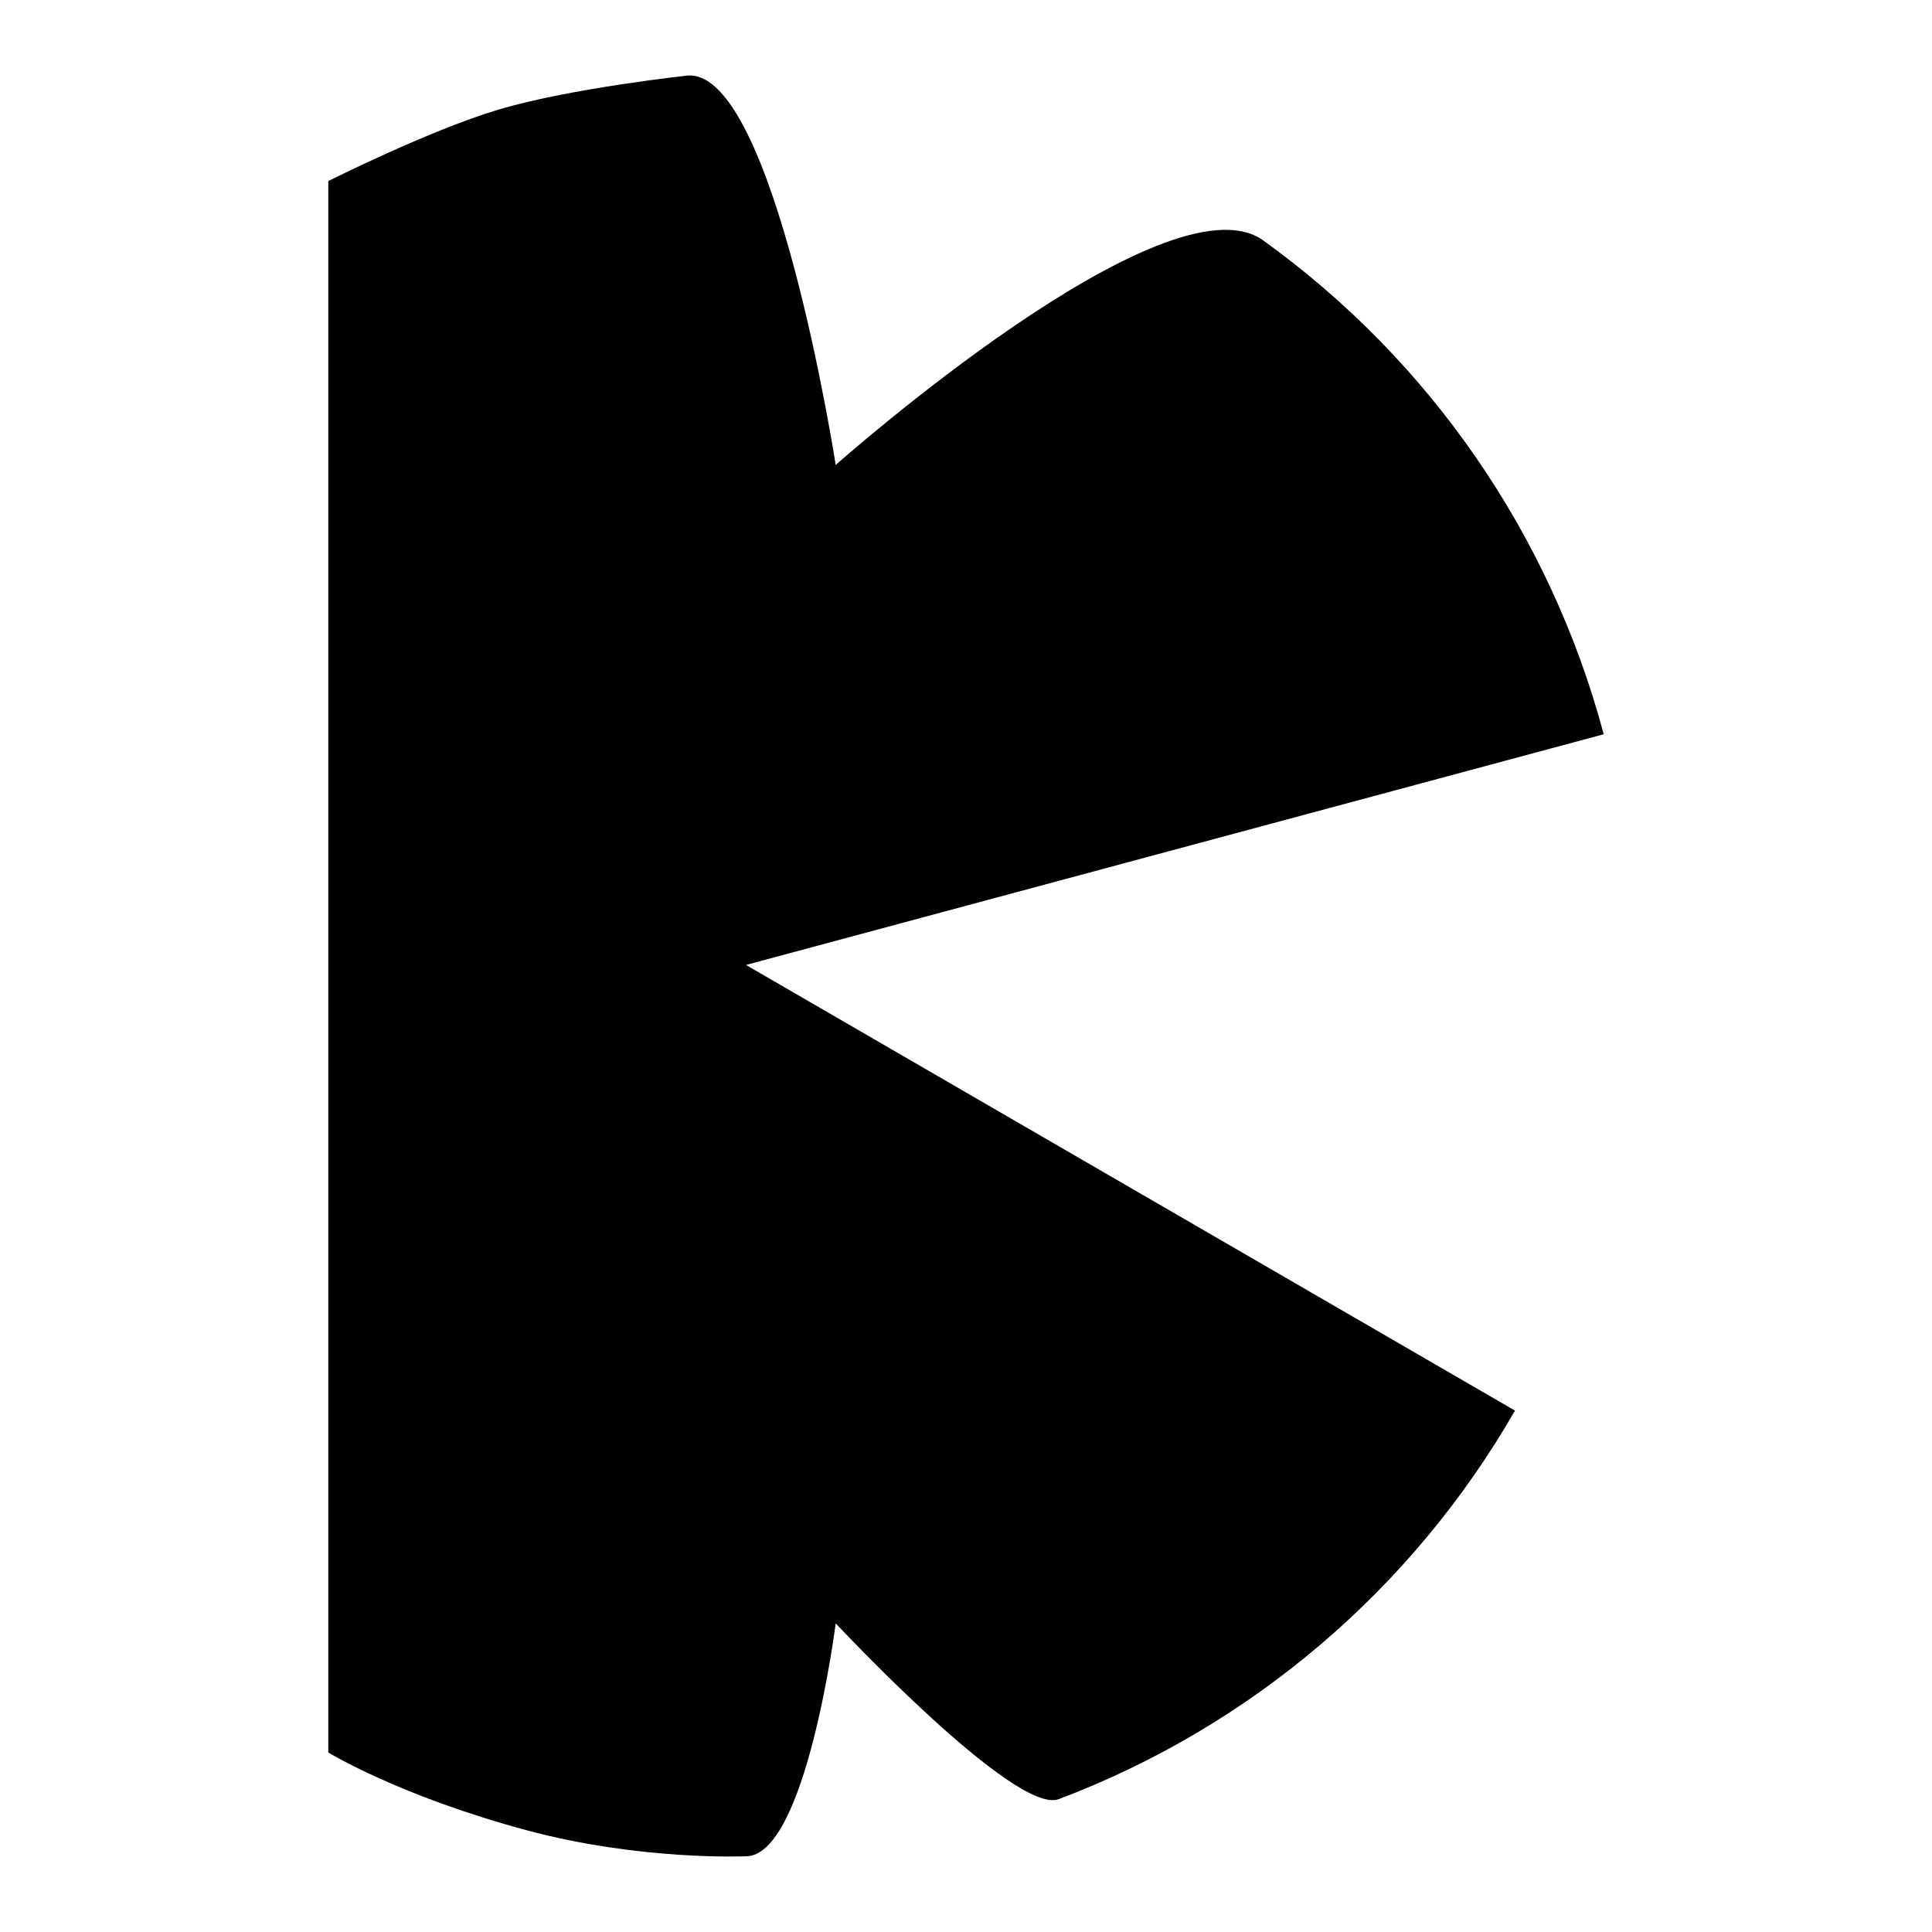 <svg width="512" height="512" viewBox="0 0 512 512" fill="none" xmlns="http://www.w3.org/2000/svg">
<path d="M334.765 63.718C379.019 95.549 410.909 141.799 425 194.585L197.693 255.72L401.491 373.826C374.269 421.152 331.541 457.541 280.586 476.791C269.031 481.156 221.471 430.203 221.471 430.203C221.471 430.203 213.635 491.93 197.693 491.931C197.693 491.931 169.83 493.187 139.477 485.013C105.859 475.959 87 464.437 87 464.437V47.983C87 47.983 113.8 34.516 132.097 29.053C151.19 23.353 182.302 20.016 182.302 20.016C205.234 18.508 221.471 123.213 221.471 123.213C221.471 123.213 309.191 45.323 334.765 63.718Z" fill="black"/>
</svg>
